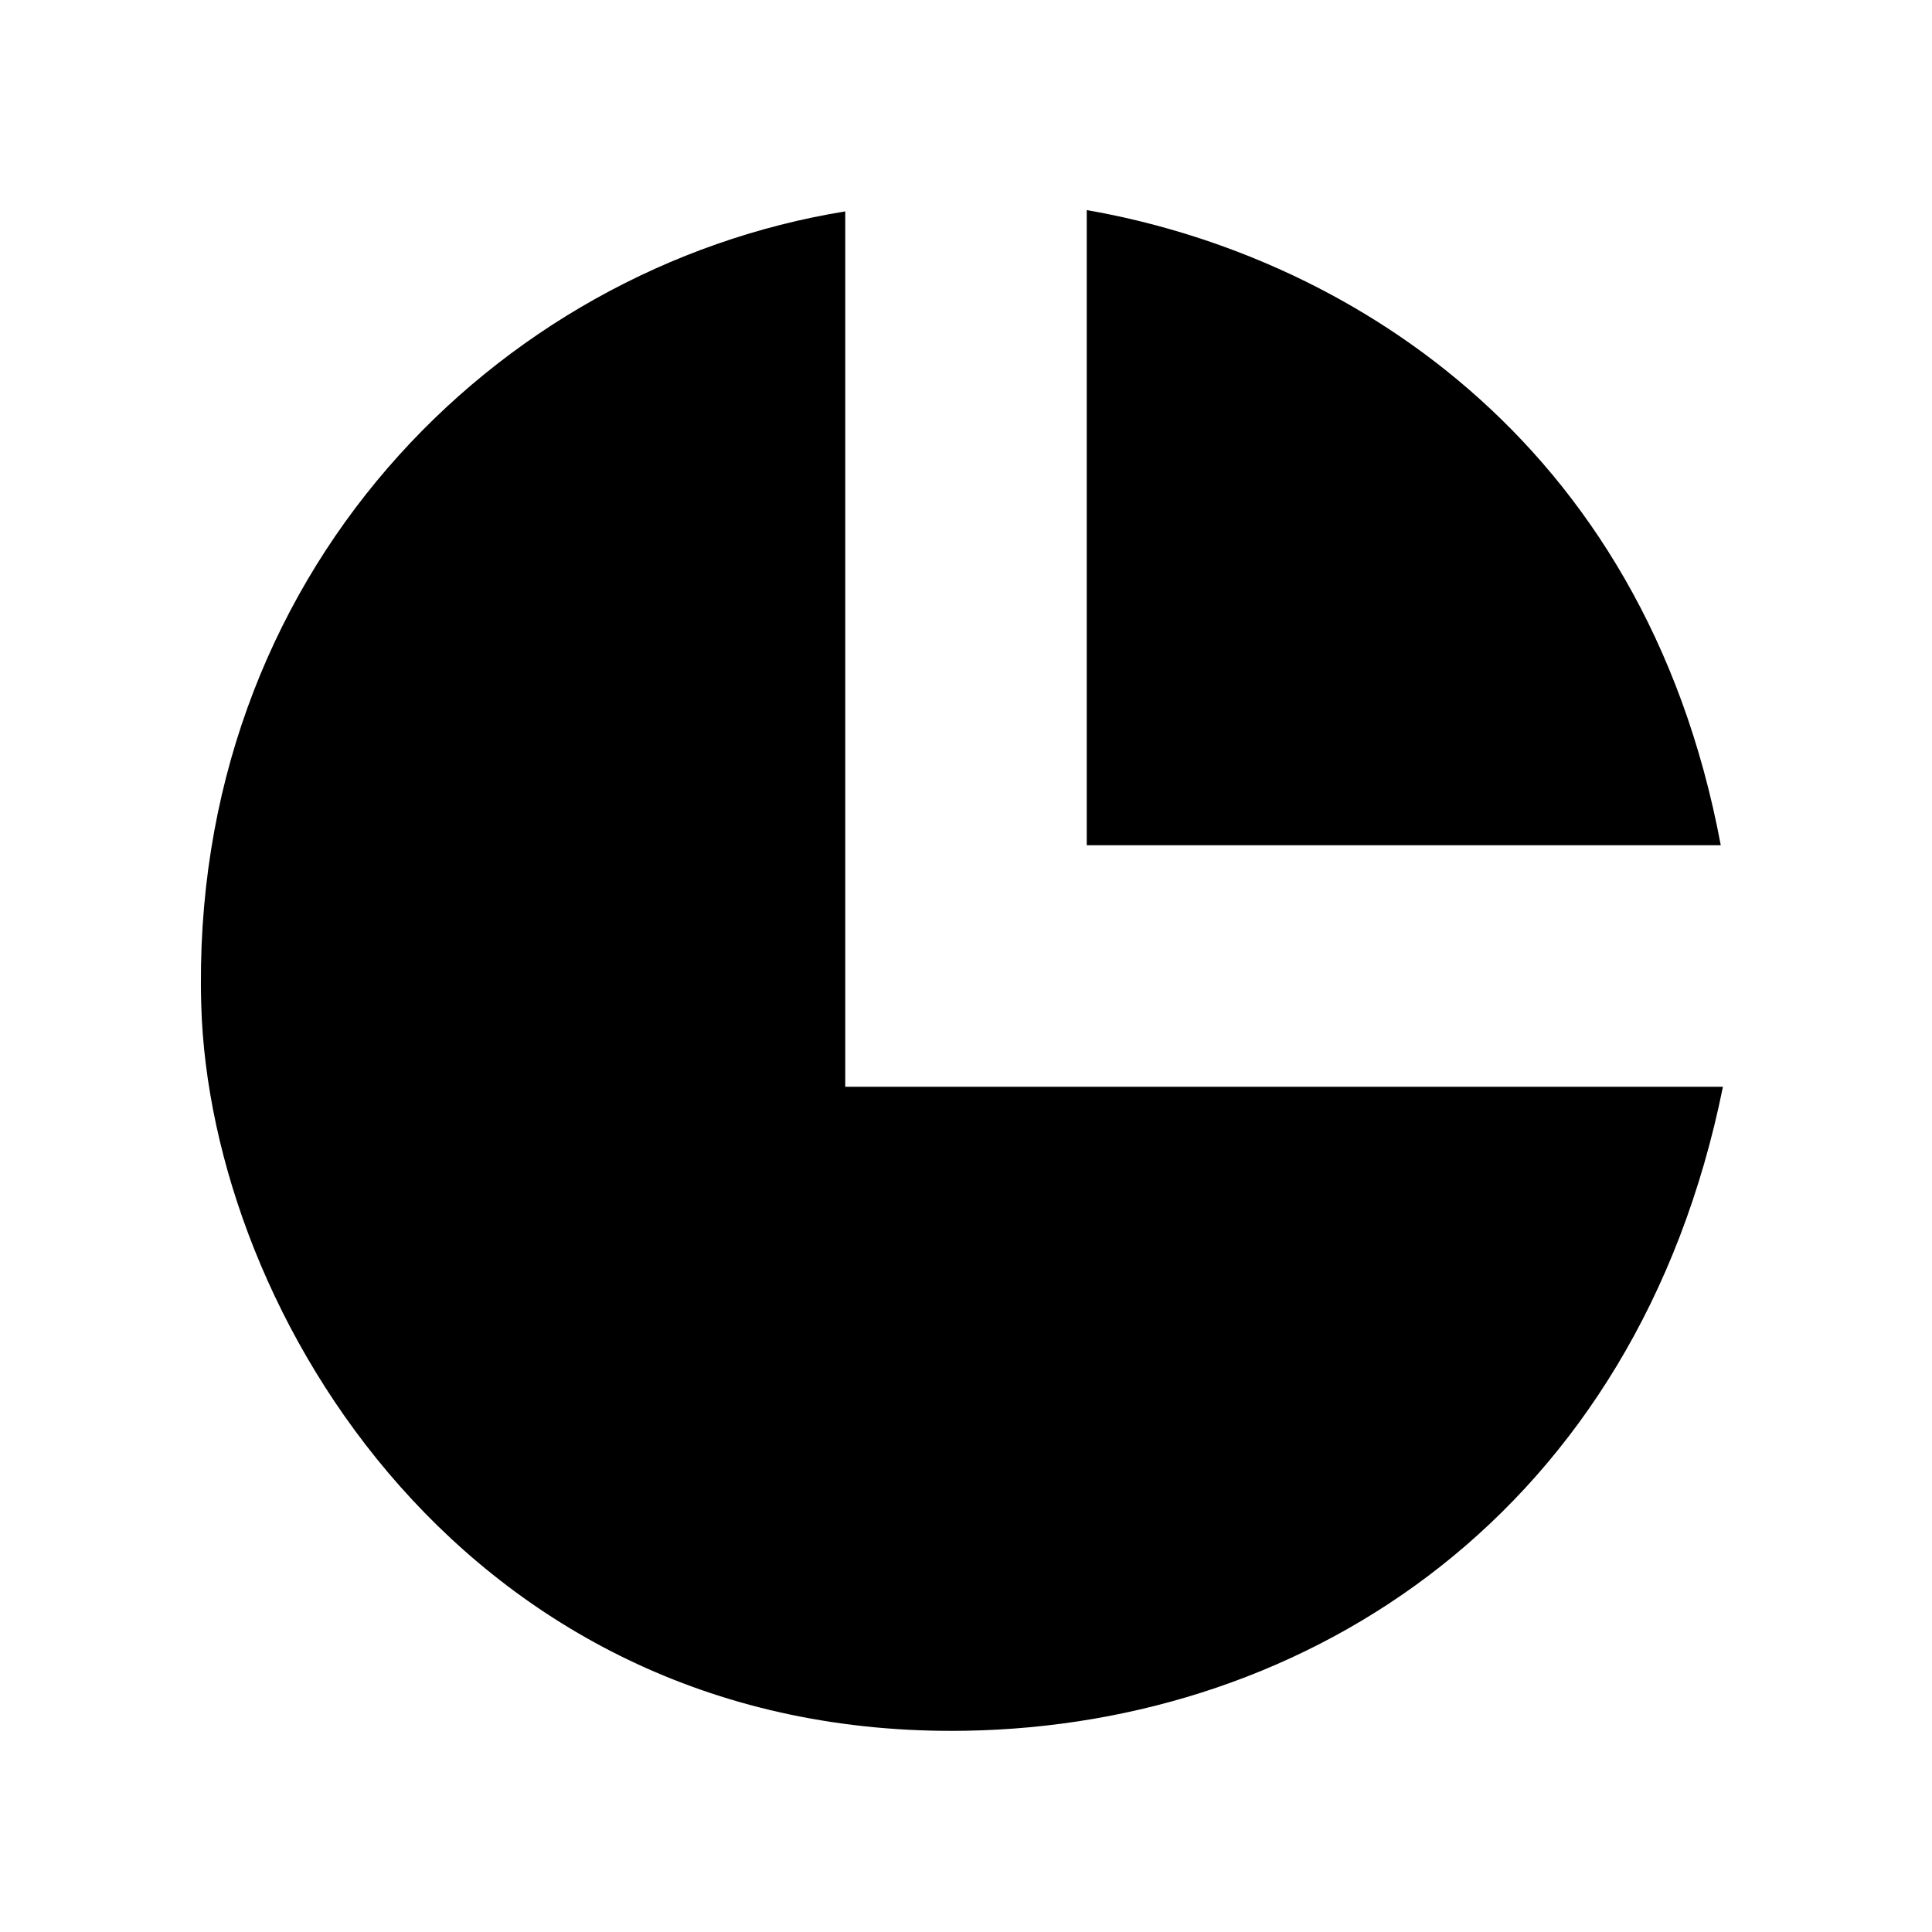 <svg xmlns="http://www.w3.org/2000/svg" width="24" height="24" class="wd-icon-pie-chart wd-icon" focusable="false" role="presentation" viewBox="0 0 24 24"><g class="wd-icon-container"><path d="M13.5 10.5V2.61c3.123.542 6.92 2.778 7.876 7.89H13.5z" class="wd-icon-accent"/><path d="M10.5 13v.5h10.903c-1.068 5.282-5.137 7.93-9.411 8-6.176.102-9.384-5.19-9.492-9.014-.152-5.342 3.654-9.156 8-9.86V13z" class="wd-icon-fill"/></g></svg>